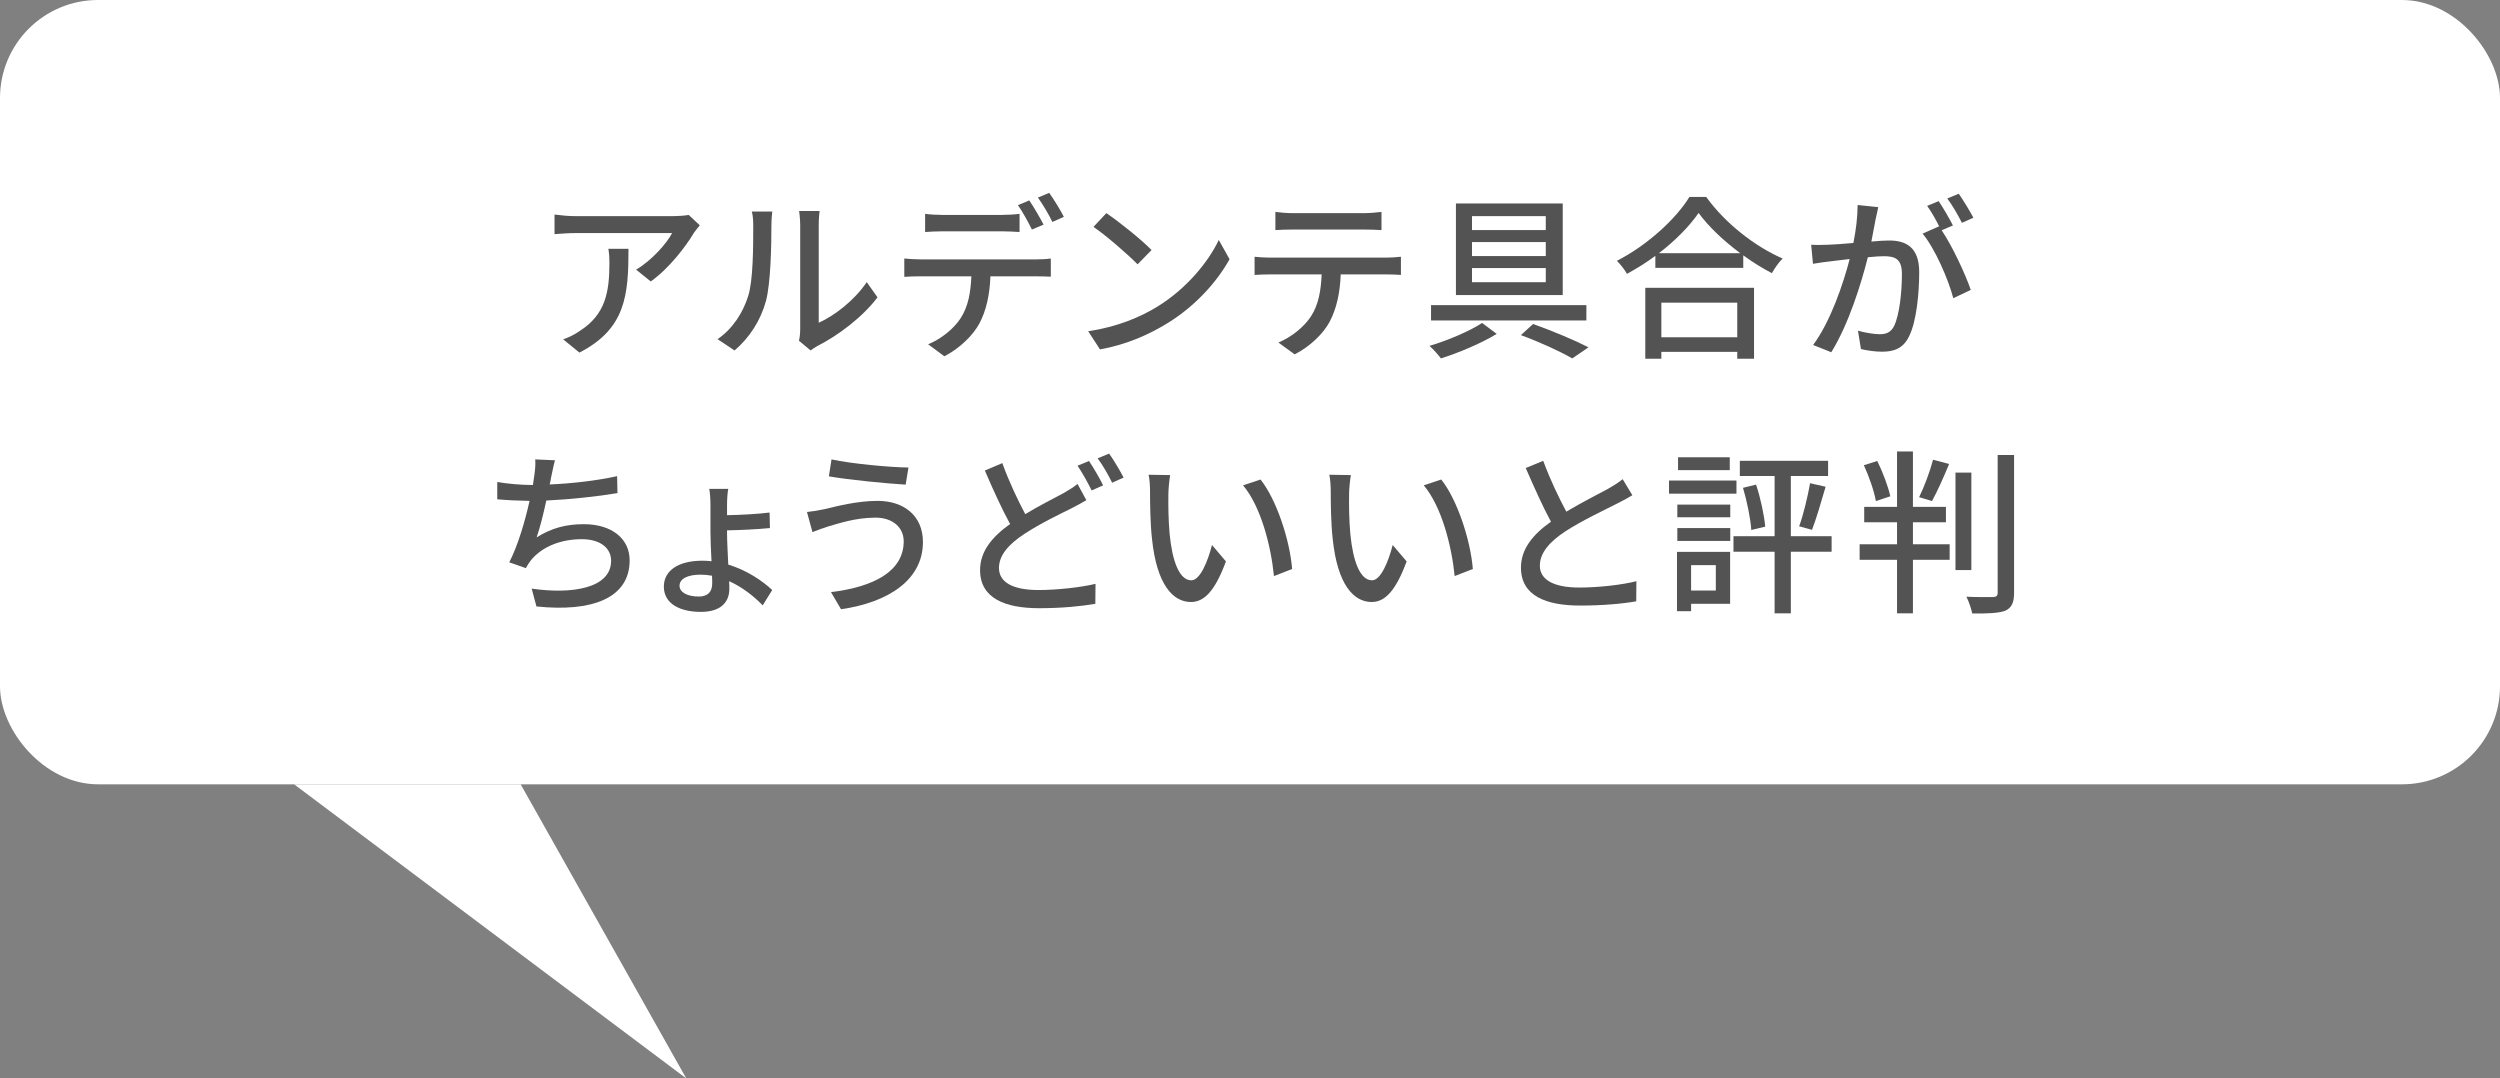 <?xml version="1.0" encoding="UTF-8"?><svg id="_レイヤー_2" xmlns="http://www.w3.org/2000/svg" viewBox="0 0 255 110"><rect x="0" y="0" width="255" height="110" fill="#808080" stroke="none"/><defs><style>.cls-1{fill:#fff;}.cls-2{fill:#535353;}</style></defs><g id="_レイヤー_2-2"><rect class="cls-1" x="0" y="0" width="255" height="80" rx="10" ry="10"/><polygon class="cls-1" points="70 110 53.107 80 30 80 70 110"/><path class="cls-2" d="m70.786,23.738c-.774,1.314-2.485,3.601-4.411,4.97l-1.495-1.207c1.585-.918,3.151-2.701,3.673-3.727h-9.866c-.721,0-1.351.054-2.125.108v-1.999c.666.09,1.404.162,2.125.162h10.064c.396,0,1.207-.054,1.495-.126l1.134,1.062c-.162.198-.45.54-.594.756Zm-11.686,12.226l-1.657-1.351c.522-.18,1.152-.468,1.729-.882,2.575-1.656,2.989-3.925,2.989-6.914,0-.486-.018-.918-.108-1.44h2.053c0,4.699-.27,8.156-5.005,10.587Z"/><path class="cls-2" d="m76.308,30.22c.522-1.602.522-5.113.522-7.184,0-.612-.036-1.044-.145-1.458h2.089c-.018.144-.09.811-.09,1.44,0,2.053-.072,5.888-.558,7.688-.541,1.98-1.675,3.745-3.205,5.042l-1.729-1.152c1.566-1.08,2.593-2.719,3.114-4.375Zm5.312,3.403v-10.659c0-.738-.107-1.333-.107-1.44h2.088c-.018.108-.09.702-.09,1.44v9.957c1.566-.702,3.602-2.233,4.897-4.142l1.099,1.549c-1.53,2.035-4.069,3.925-6.14,4.969-.324.18-.54.342-.685.45l-1.188-.99c.072-.306.126-.72.126-1.134Z"/><path class="cls-2" d="m93.876,26.458h11.794c.378,0,1.044-.018,1.513-.09v1.854c-.433-.018-1.045-.036-1.513-.036h-4.646c-.072,1.908-.432,3.493-1.116,4.789-.648,1.225-2.017,2.557-3.583,3.367l-1.656-1.225c1.332-.54,2.628-1.584,3.331-2.683.773-1.207,1.008-2.629,1.08-4.249h-5.204c-.54,0-1.134.018-1.638.054v-1.873c.504.054,1.08.09,1.638.09Zm2.233-4.538h6.086c.558,0,1.242-.036,1.8-.108v1.854c-.576-.036-1.224-.072-1.8-.072h-6.068c-.612,0-1.278.036-1.765.072v-1.854c.54.072,1.152.108,1.747.108Zm10.335.99l-1.188.504c-.36-.72-.937-1.801-1.423-2.485l1.152-.486c.45.648,1.099,1.765,1.459,2.467Zm2.07-.792l-1.17.522c-.379-.774-.973-1.8-1.477-2.485l1.152-.486c.486.684,1.17,1.8,1.494,2.449Z"/><path class="cls-2" d="m118.069,31.265c2.898-1.782,5.149-4.483,6.248-6.788l1.098,1.963c-1.296,2.34-3.511,4.789-6.319,6.518-1.818,1.117-4.105,2.179-6.896,2.683l-1.206-1.854c3.007-.45,5.348-1.458,7.076-2.521Zm-.612-5.762l-1.423,1.458c-.936-.954-3.169-2.917-4.501-3.817l1.314-1.405c1.261.846,3.601,2.719,4.609,3.763Z"/><path class="cls-2" d="m129.606,26.278h11.775c.378,0,1.062-.036,1.513-.09v1.855c-.415-.036-1.045-.054-1.513-.054h-4.628c-.071,1.909-.432,3.493-1.116,4.808-.648,1.224-2.017,2.557-3.583,3.349l-1.656-1.206c1.332-.558,2.61-1.584,3.331-2.683.774-1.206,1.008-2.646,1.08-4.267h-5.203c-.54,0-1.152.018-1.639.054v-1.855c.504.054,1.08.09,1.639.09Zm2.232-4.538h7.274c.558,0,1.224-.054,1.8-.126v1.854c-.576-.036-1.242-.054-1.8-.054h-7.257c-.594,0-1.26.018-1.765.054v-1.854c.541.072,1.171.126,1.747.126Z"/><path class="cls-2" d="m152.664,34.056c-1.548.954-3.871,1.926-5.689,2.502-.27-.36-.774-.936-1.17-1.278,1.836-.54,4.159-1.53,5.365-2.34l1.494,1.116Zm9.147-2.935v1.566h-15.845v-1.566h15.845Zm-2.413-10.371v9.345h-10.894v-9.345h10.894Zm-9.255,2.719h7.526v-1.422h-7.526v1.422Zm0,2.647h7.526v-1.422h-7.526v1.422Zm0,2.665h7.526v-1.44h-7.526v1.44Zm6.23,4.268c2.034.72,4.285,1.674,5.653,2.376l-1.656,1.134c-1.207-.702-3.277-1.656-5.24-2.376l1.243-1.134Z"/><path class="cls-2" d="m174.031,20.084c1.927,2.683,4.97,5.06,7.797,6.284-.414.414-.811.99-1.099,1.495-.954-.504-1.963-1.116-2.917-1.819v1.279h-8.967v-1.225c-.918.684-1.908,1.296-2.898,1.836-.198-.396-.685-.99-1.026-1.332,3.079-1.567,6.031-4.268,7.4-6.518h1.71Zm-6.212,9.272h11.092v7.238h-1.711v-.702h-7.742v.702h-1.639v-7.238Zm9.688-3.529c-1.692-1.26-3.241-2.719-4.25-4.105-.918,1.333-2.358,2.809-4.051,4.105h8.301Zm-8.049,5.042v3.529h7.742v-3.529h-7.742Z"/><path class="cls-2" d="m191.312,22.37c-.108.558-.271,1.422-.432,2.269.737-.072,1.404-.108,1.818-.108,1.729,0,3.061.702,3.061,3.223,0,2.125-.27,5.023-1.026,6.536-.594,1.243-1.53,1.584-2.772,1.584-.702,0-1.549-.126-2.143-.27l-.307-1.873c.738.216,1.711.36,2.215.36.63,0,1.135-.162,1.477-.847.54-1.134.792-3.421.792-5.293,0-1.548-.702-1.818-1.836-1.818-.379,0-.973.036-1.639.108-.666,2.647-1.944,6.806-3.728,9.687l-1.854-.738c1.801-2.431,3.097-6.32,3.728-8.769-.811.09-1.549.18-1.963.234-.45.054-1.296.162-1.782.252l-.181-1.944c.595.036,1.135.018,1.747,0,.576-.018,1.548-.09,2.557-.18.27-1.333.432-2.701.432-3.871l2.107.216c-.091.378-.181.846-.271,1.242Zm7.887.63l-1.152.486c1.098,1.621,2.448,4.538,2.971,6.086l-1.782.846c-.505-1.927-1.873-5.078-3.134-6.59l1.675-.738c.019.036.054.072.072.108-.342-.702-.847-1.603-1.278-2.197l1.17-.486c.45.648,1.099,1.782,1.459,2.485Zm2.088-.792l-1.17.522c-.396-.774-.973-1.8-1.494-2.484l1.17-.486c.468.666,1.152,1.801,1.494,2.449Z"/><path class="cls-2" d="m56.23,48.604c-.036.234-.091.504-.162.811,2.106-.09,4.681-.36,6.878-.846l.036,1.729c-2.017.342-4.897.648-7.257.756-.288,1.333-.647,2.791-.99,3.763,1.53-.972,3.043-1.35,4.808-1.35,2.881,0,4.682,1.494,4.682,3.691,0,3.871-3.871,5.293-9.507,4.699l-.486-1.818c4.087.594,8.103-.018,8.103-2.845,0-1.225-1.026-2.197-2.989-2.197-2.106,0-4.033.738-5.186,2.143-.198.252-.36.504-.521.81l-1.693-.594c.9-1.747,1.621-4.25,2.071-6.266-1.188-.018-2.305-.072-3.295-.162v-1.765c1.026.18,2.448.306,3.547.306h.09c.054-.378.108-.72.145-.99.09-.648.126-1.098.09-1.621l2.017.09c-.162.54-.252,1.134-.378,1.656Z"/><path class="cls-2" d="m74.158,51.467v1.081c1.206-.018,3.097-.108,4.339-.27l.036,1.584c-1.242.126-3.15.216-4.375.234v.252c0,.811.072,2.071.126,3.241,1.908.576,3.476,1.656,4.483,2.593l-.973,1.566c-.864-.9-2.053-1.854-3.421-2.467.019.306.019.576.019.792,0,1.224-.738,2.34-2.899,2.34-2.16,0-3.781-.846-3.781-2.575,0-1.603,1.423-2.646,3.943-2.646.307,0,.612.018.919.054-.055-1.062-.108-2.196-.108-3.025v-2.737c0-.594-.054-1.332-.126-1.62h1.944c-.072.306-.126,1.044-.126,1.602Zm-2.881,9.381c.918,0,1.368-.486,1.368-1.332,0-.234,0-.504-.018-.792-.378-.072-.774-.108-1.171-.108-1.314,0-2.143.414-2.143,1.134,0,.63.738,1.098,1.963,1.098Z"/><path class="cls-2" d="m89.297,52.8c-2.052,0-3.816.612-4.825.9-.54.162-1.134.396-1.603.576l-.558-2.053c.54-.054,1.224-.162,1.782-.288,1.297-.306,3.331-.846,5.42-.846,2.683,0,4.627,1.513,4.627,4.195,0,3.871-3.529,6.158-8.354,6.86l-1.026-1.747c4.411-.54,7.418-2.143,7.418-5.186,0-1.386-1.098-2.413-2.881-2.413Zm3.367-5.113l-.288,1.747c-2.034-.126-5.779-.486-7.832-.847l.271-1.729c2.034.45,6.031.811,7.85.829Z"/><path class="cls-2" d="m104.579,52.44c1.477-.9,2.952-1.621,3.871-2.125.594-.342,1.044-.612,1.458-.954l.9,1.657c-.468.288-.973.54-1.549.846-1.188.594-3.061,1.476-4.771,2.593-1.585,1.044-2.593,2.161-2.593,3.475,0,1.422,1.35,2.25,4.033,2.25,1.908,0,4.321-.27,5.815-.63l-.019,2.035c-1.44.252-3.438.45-5.726.45-3.475,0-6.031-1.008-6.031-3.889,0-1.909,1.224-3.385,3.061-4.699-.828-1.513-1.746-3.529-2.574-5.456l1.782-.756c.702,1.944,1.584,3.781,2.341,5.204Zm7.94-2.935l-1.171.522c-.36-.738-.954-1.818-1.44-2.521l1.171-.486c.45.666,1.098,1.783,1.44,2.485Zm2.088-.792l-1.17.522c-.378-.774-.973-1.818-1.477-2.485l1.171-.486c.468.666,1.152,1.8,1.476,2.449Z"/><path class="cls-2" d="m119.175,50.405c-.018,1.134,0,2.646.126,4.051.271,2.827,1.009,4.735,2.215,4.735.9,0,1.692-1.963,2.106-3.601l1.423,1.674c-1.135,3.079-2.251,4.141-3.565,4.141-1.818,0-3.493-1.729-3.979-6.464-.18-1.584-.197-3.745-.197-4.825,0-.45-.036-1.207-.145-1.692l2.197.036c-.091.522-.181,1.458-.181,1.945Zm12.622,7.634l-1.854.72c-.307-3.097-1.333-7.094-3.151-9.255l1.783-.594c1.656,2.089,2.988,6.212,3.223,9.129Z"/><path class="cls-2" d="m137.607,50.405c-.018,1.134,0,2.646.126,4.051.271,2.827,1.009,4.735,2.215,4.735.9,0,1.692-1.963,2.106-3.601l1.423,1.674c-1.135,3.079-2.251,4.141-3.565,4.141-1.818,0-3.493-1.729-3.979-6.464-.181-1.584-.198-3.745-.198-4.825,0-.45-.036-1.207-.145-1.692l2.197.036c-.091.522-.181,1.458-.181,1.945Zm12.622,7.634l-1.854.72c-.307-3.097-1.333-7.094-3.151-9.255l1.783-.594c1.656,2.089,2.988,6.212,3.223,9.129Z"/><path class="cls-2" d="m159.767,52.187c1.585-.954,3.367-1.836,4.304-2.358.594-.342,1.025-.612,1.44-.955l.99,1.639c-.469.288-.973.558-1.549.846-1.188.612-3.583,1.729-5.294,2.845-1.584,1.044-2.593,2.179-2.593,3.493,0,1.404,1.351,2.233,4.033,2.233,1.927,0,4.34-.27,5.816-.648l-.019,2.053c-1.422.252-3.438.432-5.726.432-3.475,0-6.031-.99-6.031-3.871,0-1.909,1.224-3.385,3.061-4.682-.828-1.512-1.729-3.547-2.575-5.474l1.783-.738c.72,1.945,1.603,3.781,2.358,5.186Z"/><path class="cls-2" d="m177.119,50.351h-6.879v-1.333h6.879v1.333Zm-.648,11.235h-3.979v.756h-1.44v-6.05h5.42v5.293Zm-5.384-10.119h5.401v1.296h-5.401v-1.296Zm0,2.395h5.401v1.314h-5.401v-1.314Zm5.348-5.906h-5.275v-1.314h5.275v1.314Zm-3.943,9.687v2.593h2.521v-2.593h-2.521Zm14.332-1.369h-4.159v6.284h-1.656v-6.284h-4.195v-1.584h4.195v-6.14h-3.547v-1.549h9.003v1.549h-3.8v6.14h4.159v1.584Zm-7.706-6.842c.469,1.386.828,3.133.937,4.285l-1.423.342c-.071-1.17-.45-2.953-.846-4.303l1.332-.324Zm4.394,4.249c.432-1.152.882-3.061,1.116-4.393l1.585.36c-.433,1.495-.955,3.277-1.387,4.394l-1.314-.36Z"/><path class="cls-2" d="m195.119,55.518h3.745v1.584h-3.745v5.456h-1.621v-5.456h-3.816v-1.584h3.816v-2.25h-3.349v-1.566h3.349v-5.654h1.621v5.654h3.366v1.566h-3.366v2.25Zm-3.781-4.411c-.162-.99-.702-2.521-1.225-3.655l1.368-.432c.576,1.152,1.116,2.629,1.333,3.601l-1.477.486Zm7.472-3.781c-.54,1.314-1.206,2.809-1.746,3.781l-1.314-.396c.504-1.008,1.116-2.647,1.423-3.817l1.638.432Zm2.269,10.821h-1.62v-9.939h1.62v9.939Zm4.357-11.739v14.044c0,1.044-.252,1.53-.882,1.836-.666.252-1.747.306-3.385.288-.091-.45-.343-1.224-.595-1.71,1.225.054,2.359.036,2.719.036.343-.018.469-.126.469-.45v-14.044h1.674Z"/></g></svg>